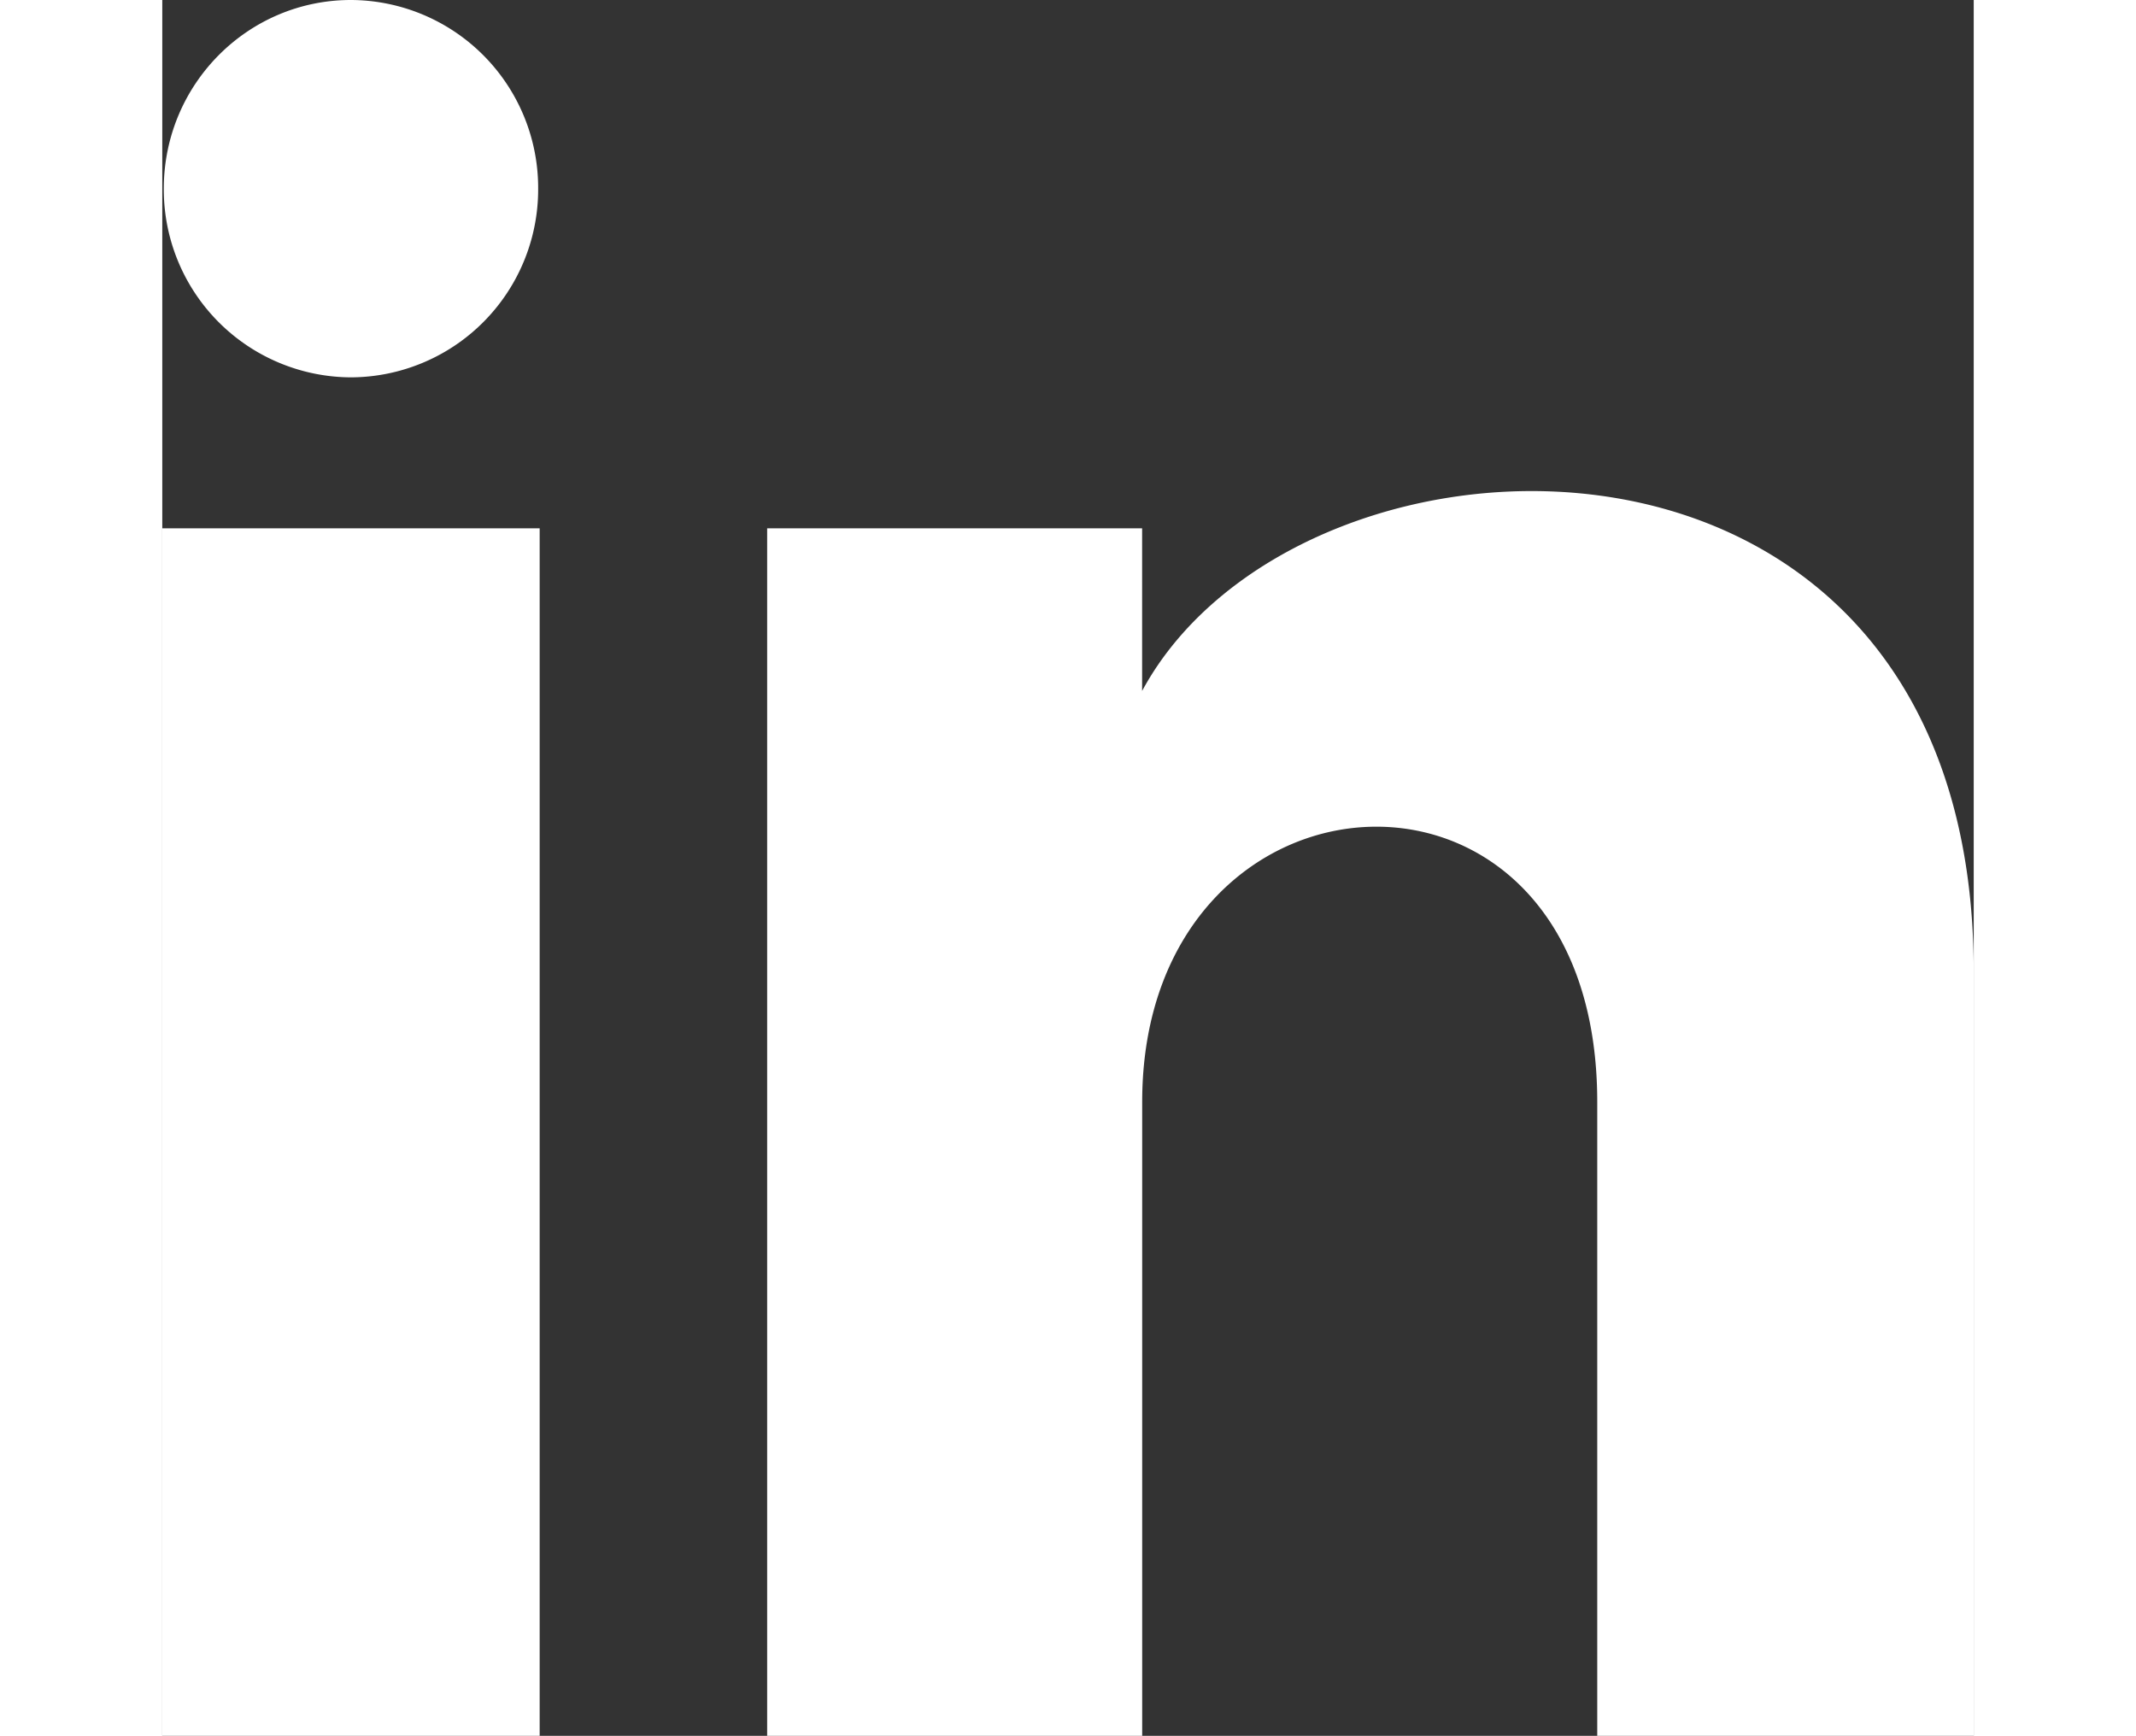 <svg class="linkedin-icon" width="75.121" height="61.052" viewBox="0 0 24 23" fill="none" xmlns="http://www.w3.org/2000/svg"><rect x="0" y="0" width="24" height="23" fill="#333333" stroke="none"/><path d="M4.98 2.5A2.49 2.49 0 012.5 5 2.49 2.49 0 01.02 2.5C.02 1.12 1.13 0 2.5 0a2.49 2.49 0 012.48 2.5zM5 7H0v16h5V7zm7.982 0H8.014v16h4.969v-8.399c0-4.67 6.029-5.052 6.029 0V23H24V12.869c0-7.88-8.922-7.593-11.018-3.714V7z" fill="#fff"/></svg>